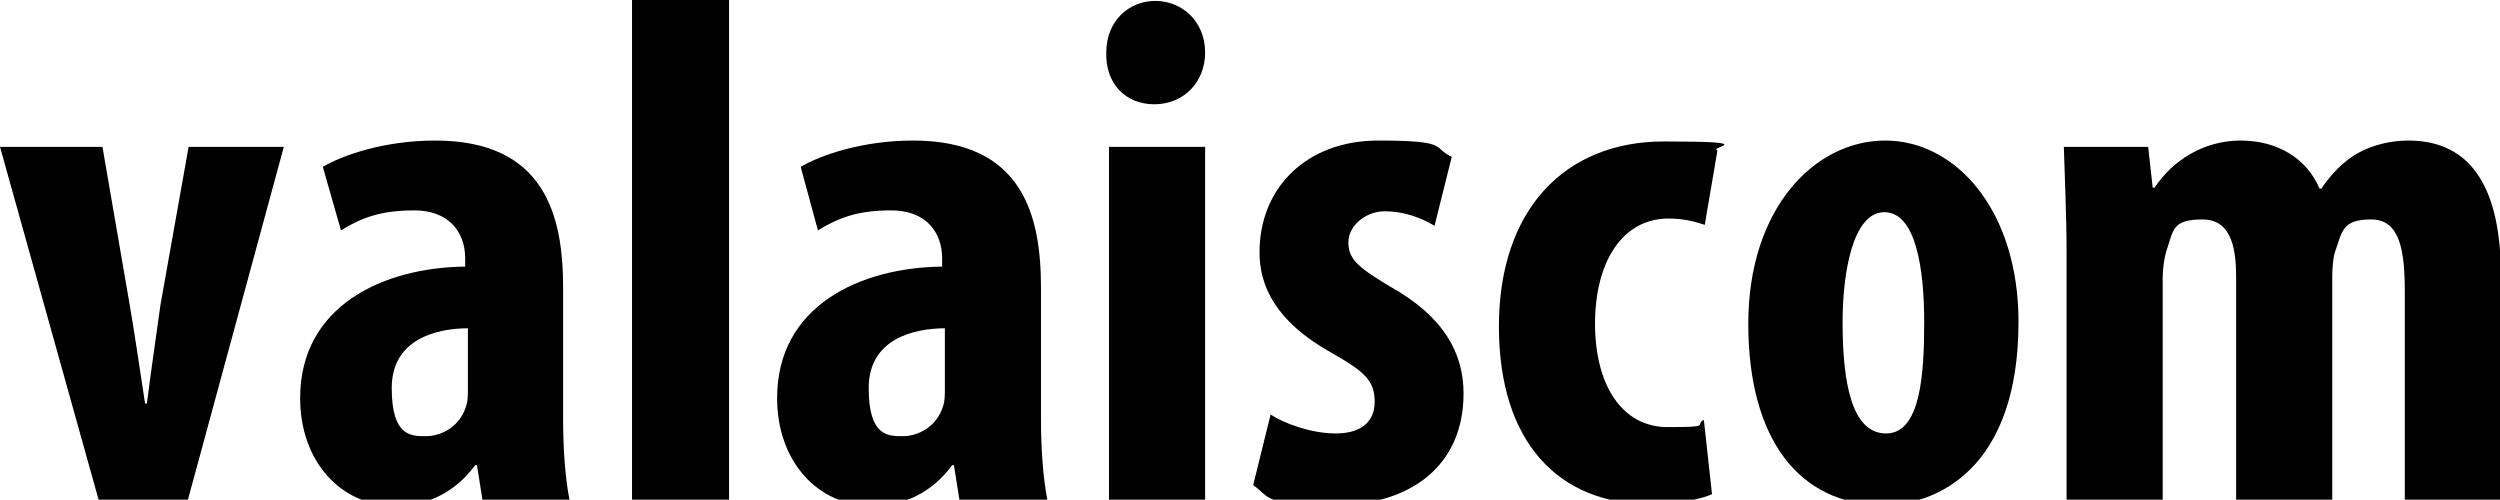 <?xml version="1.0" encoding="UTF-8"?> <svg xmlns="http://www.w3.org/2000/svg" id="Ebene_2" version="1.1" viewBox="0 0 275.7 55.1"><path d="M11.3,16.2l3,17.4c.6,3.5,1.1,7,1.7,10.9h.2c.5-4,1-7.2,1.5-10.9l3.1-17.4h10.5l-10.6,39h-9.8L0,16.2h11.3Z"></path><path d="M53.2,55.1l-.6-3.8h-.2c-2.2,3-5.3,4.5-8.8,4.5-6,0-10.5-4.9-10.5-11.9,0-10.2,9.2-14.4,18.2-14.5v-.9c0-3-1.9-5.3-5.6-5.3s-5.8.8-8.1,2.2l-2-7c2.2-1.3,6.8-2.9,12.4-2.9,12.1,0,14.1,8.3,14.1,16.2v14.5c0,3.1.2,6.3.7,8.9,0,0-9.6,0-9.6,0ZM51.7,36.2c-3.6,0-8.5,1.2-8.5,6.6s2.2,5.3,3.8,5.3,3.7-1,4.4-3.3c.2-.6.2-1.2.2-1.8v-6.8h0Z"></path><path d="M69.7,0h10.7v55.1h-10.7V0Z"></path><path d="M105.8,55.1l-.6-3.8h-.2c-2.2,3-5.3,4.5-8.8,4.5-6,0-10.5-4.9-10.5-11.9,0-10.2,9.2-14.4,18.2-14.5v-.9c0-3-1.9-5.3-5.6-5.3s-5.8.8-8.1,2.2l-1.9-7c2.2-1.3,6.8-2.9,12.4-2.9,12.1,0,14.1,8.3,14.1,16.2v14.5c0,3.1.2,6.3.7,8.9h-9.7ZM104.3,36.2c-3.6,0-8.5,1.2-8.5,6.6s2.2,5.3,3.8,5.3,3.7-1,4.4-3.3c.2-.6.2-1.2.2-1.8v-6.8h0Z"></path><path d="M132.9,5.8c0,3.3-2.4,5.7-5.6,5.7s-5.4-2.3-5.3-5.7c0-3.5,2.5-5.7,5.4-5.7s5.5,2.2,5.5,5.7ZM122.3,55.1V16.2h10.6v39s-10.7,0-10.6,0h0Z"></path><path d="M140.1,45.7c1.5,1,4.5,2.1,7.2,2.1s4.3-1.2,4.3-3.5-1.1-3.3-4.6-5.3c-6.5-3.6-8.1-7.6-8.1-11.2,0-7,5.1-12.3,13.1-12.3s5.9.8,8.1,1.8l-1.9,7.6c-1.5-.9-3.4-1.6-5.5-1.6s-4,1.6-4,3.4.9,2.7,4.6,4.9c5.9,3.3,8.1,7.3,8.1,11.8,0,8-5.9,12.3-14.1,12.3s-7.2-.9-9.1-2.2l1.9-7.7h0Z"></path><path d="M188.8,54.5c-1.1.5-3.7,1.1-6.8,1.1-10.1,0-16.7-6.8-16.7-19.6s7.2-20.4,18.2-20.4,4.8.6,5.9,1l-1.4,8.2c-.9-.3-2.2-.7-4-.7-5.1,0-8.1,4.8-8.1,11.6s3,11.4,8,11.4,2.9-.2,4-.8l.9,8.2h0Z"></path><path d="M222.6,35.5c0,16.2-9,20.2-14.9,20.2-9.3,0-14.9-7.3-14.9-20s7.3-20.2,15.1-20.2,14.7,7.7,14.7,20h0ZM203.2,35.5c0,6.7,1,12.3,4.8,12.3s4.2-6.5,4.2-12.3-.9-12.1-4.4-12.1-4.6,6.8-4.6,12.1Z"></path><path d="M227.9,27.9c0-4.3-.2-8.1-.3-11.7h9.3l.5,4.5h.2c2-3,5.4-5.2,9.5-5.2s7.3,2,8.7,5.3h.2c1-1.5,2.4-3,4-3.9s3.6-1.4,5.6-1.4c7.1,0,10.2,5.5,10.2,14.9v24.7h-10.6v-22.9c0-4.5-.5-8-3.7-8s-3.2,1.3-4,3.6c-.2.6-.3,1.7-.3,2.7v24.7h-10.6v-24.5c0-2.8-.3-6.5-3.7-6.5s-3.2,1.2-4,3.5c-.2.7-.4,1.8-.4,3v24.5h-10.6v-27.2h0Z"></path></svg> 